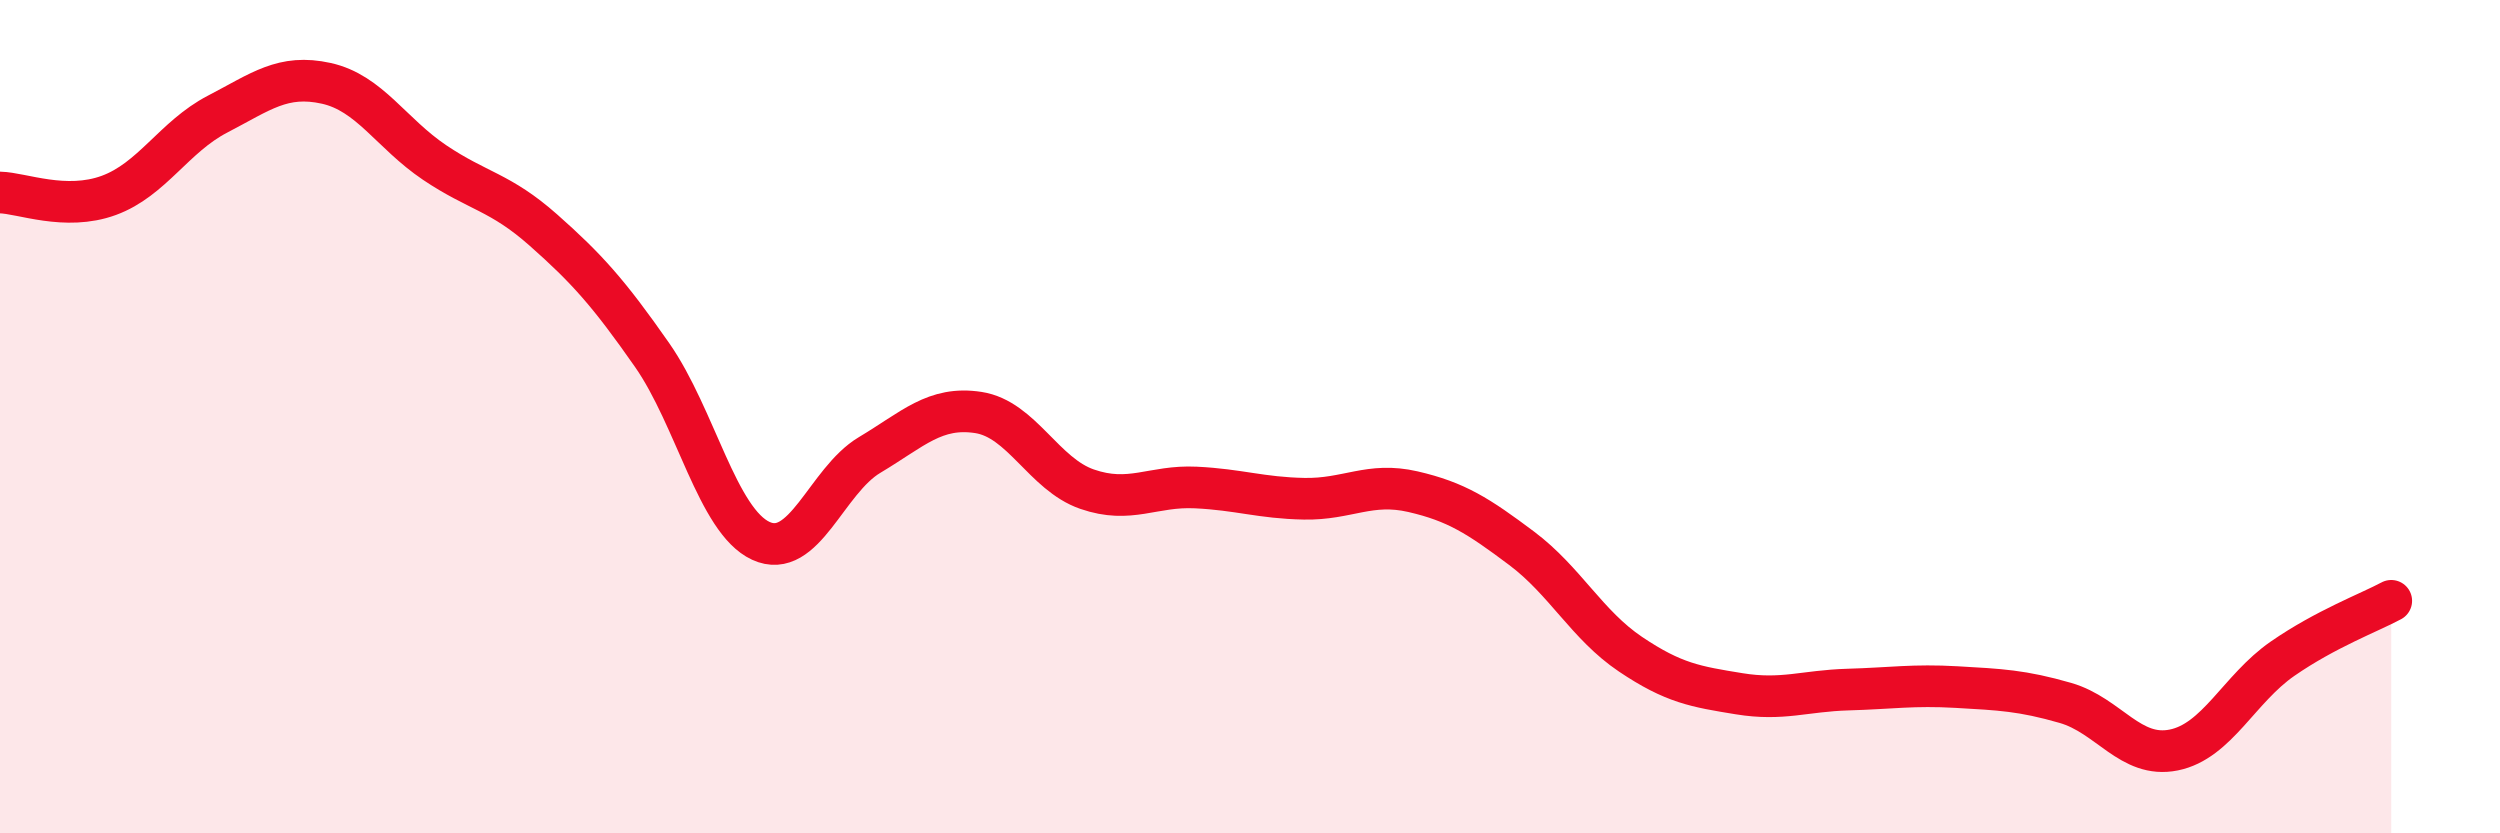 
    <svg width="60" height="20" viewBox="0 0 60 20" xmlns="http://www.w3.org/2000/svg">
      <path
        d="M 0,4.62 C 0.52,4.63 1.57,5.07 2.61,4.69 C 3.65,4.31 4.18,3.28 5.22,2.74 C 6.26,2.2 6.79,1.77 7.83,2 C 8.87,2.23 9.39,3.2 10.43,3.9 C 11.47,4.6 12,4.6 13.04,5.52 C 14.08,6.44 14.61,7.03 15.65,8.52 C 16.69,10.01 17.22,12.5 18.26,12.98 C 19.3,13.46 19.83,11.54 20.87,10.92 C 21.91,10.3 22.44,9.74 23.48,9.9 C 24.52,10.06 25.05,11.38 26.09,11.74 C 27.13,12.1 27.66,11.65 28.7,11.7 C 29.74,11.75 30.26,11.95 31.3,11.97 C 32.34,11.99 32.87,11.56 33.91,11.8 C 34.95,12.04 35.48,12.38 36.52,13.16 C 37.56,13.94 38.09,15 39.13,15.7 C 40.17,16.4 40.7,16.48 41.74,16.65 C 42.78,16.82 43.31,16.58 44.35,16.55 C 45.39,16.52 45.92,16.43 46.96,16.49 C 48,16.55 48.53,16.57 49.57,16.87 C 50.61,17.17 51.13,18.21 52.17,18 C 53.21,17.79 53.74,16.53 54.78,15.81 C 55.82,15.09 56.87,14.7 57.39,14.42L57.39 20L0 20Z"
        fill="#EB0A25"
        opacity="0.1"
        stroke-linecap="round"
        stroke-linejoin="round"
      />
      <path
        d="M 0,4.62 C 0.52,4.63 1.57,5.07 2.61,4.69 C 3.65,4.31 4.18,3.28 5.22,2.74 C 6.26,2.2 6.79,1.77 7.83,2 C 8.87,2.23 9.39,3.2 10.43,3.9 C 11.47,4.6 12,4.6 13.04,5.52 C 14.08,6.44 14.61,7.03 15.65,8.52 C 16.69,10.01 17.22,12.5 18.26,12.98 C 19.3,13.46 19.83,11.54 20.87,10.92 C 21.91,10.3 22.44,9.74 23.48,9.9 C 24.52,10.06 25.05,11.38 26.09,11.74 C 27.13,12.1 27.66,11.65 28.7,11.7 C 29.74,11.75 30.26,11.95 31.3,11.97 C 32.34,11.99 32.87,11.56 33.91,11.8 C 34.95,12.04 35.48,12.38 36.52,13.16 C 37.56,13.94 38.09,15 39.13,15.7 C 40.17,16.4 40.7,16.48 41.74,16.65 C 42.78,16.82 43.31,16.58 44.35,16.55 C 45.39,16.52 45.92,16.43 46.96,16.49 C 48,16.55 48.53,16.57 49.57,16.87 C 50.61,17.17 51.13,18.21 52.17,18 C 53.21,17.79 53.74,16.53 54.78,15.81 C 55.82,15.09 56.87,14.7 57.39,14.42"
        stroke="#EB0A25"
        stroke-width="1"
        fill="none"
        stroke-linecap="round"
        stroke-linejoin="round"
      />
    </svg>
  